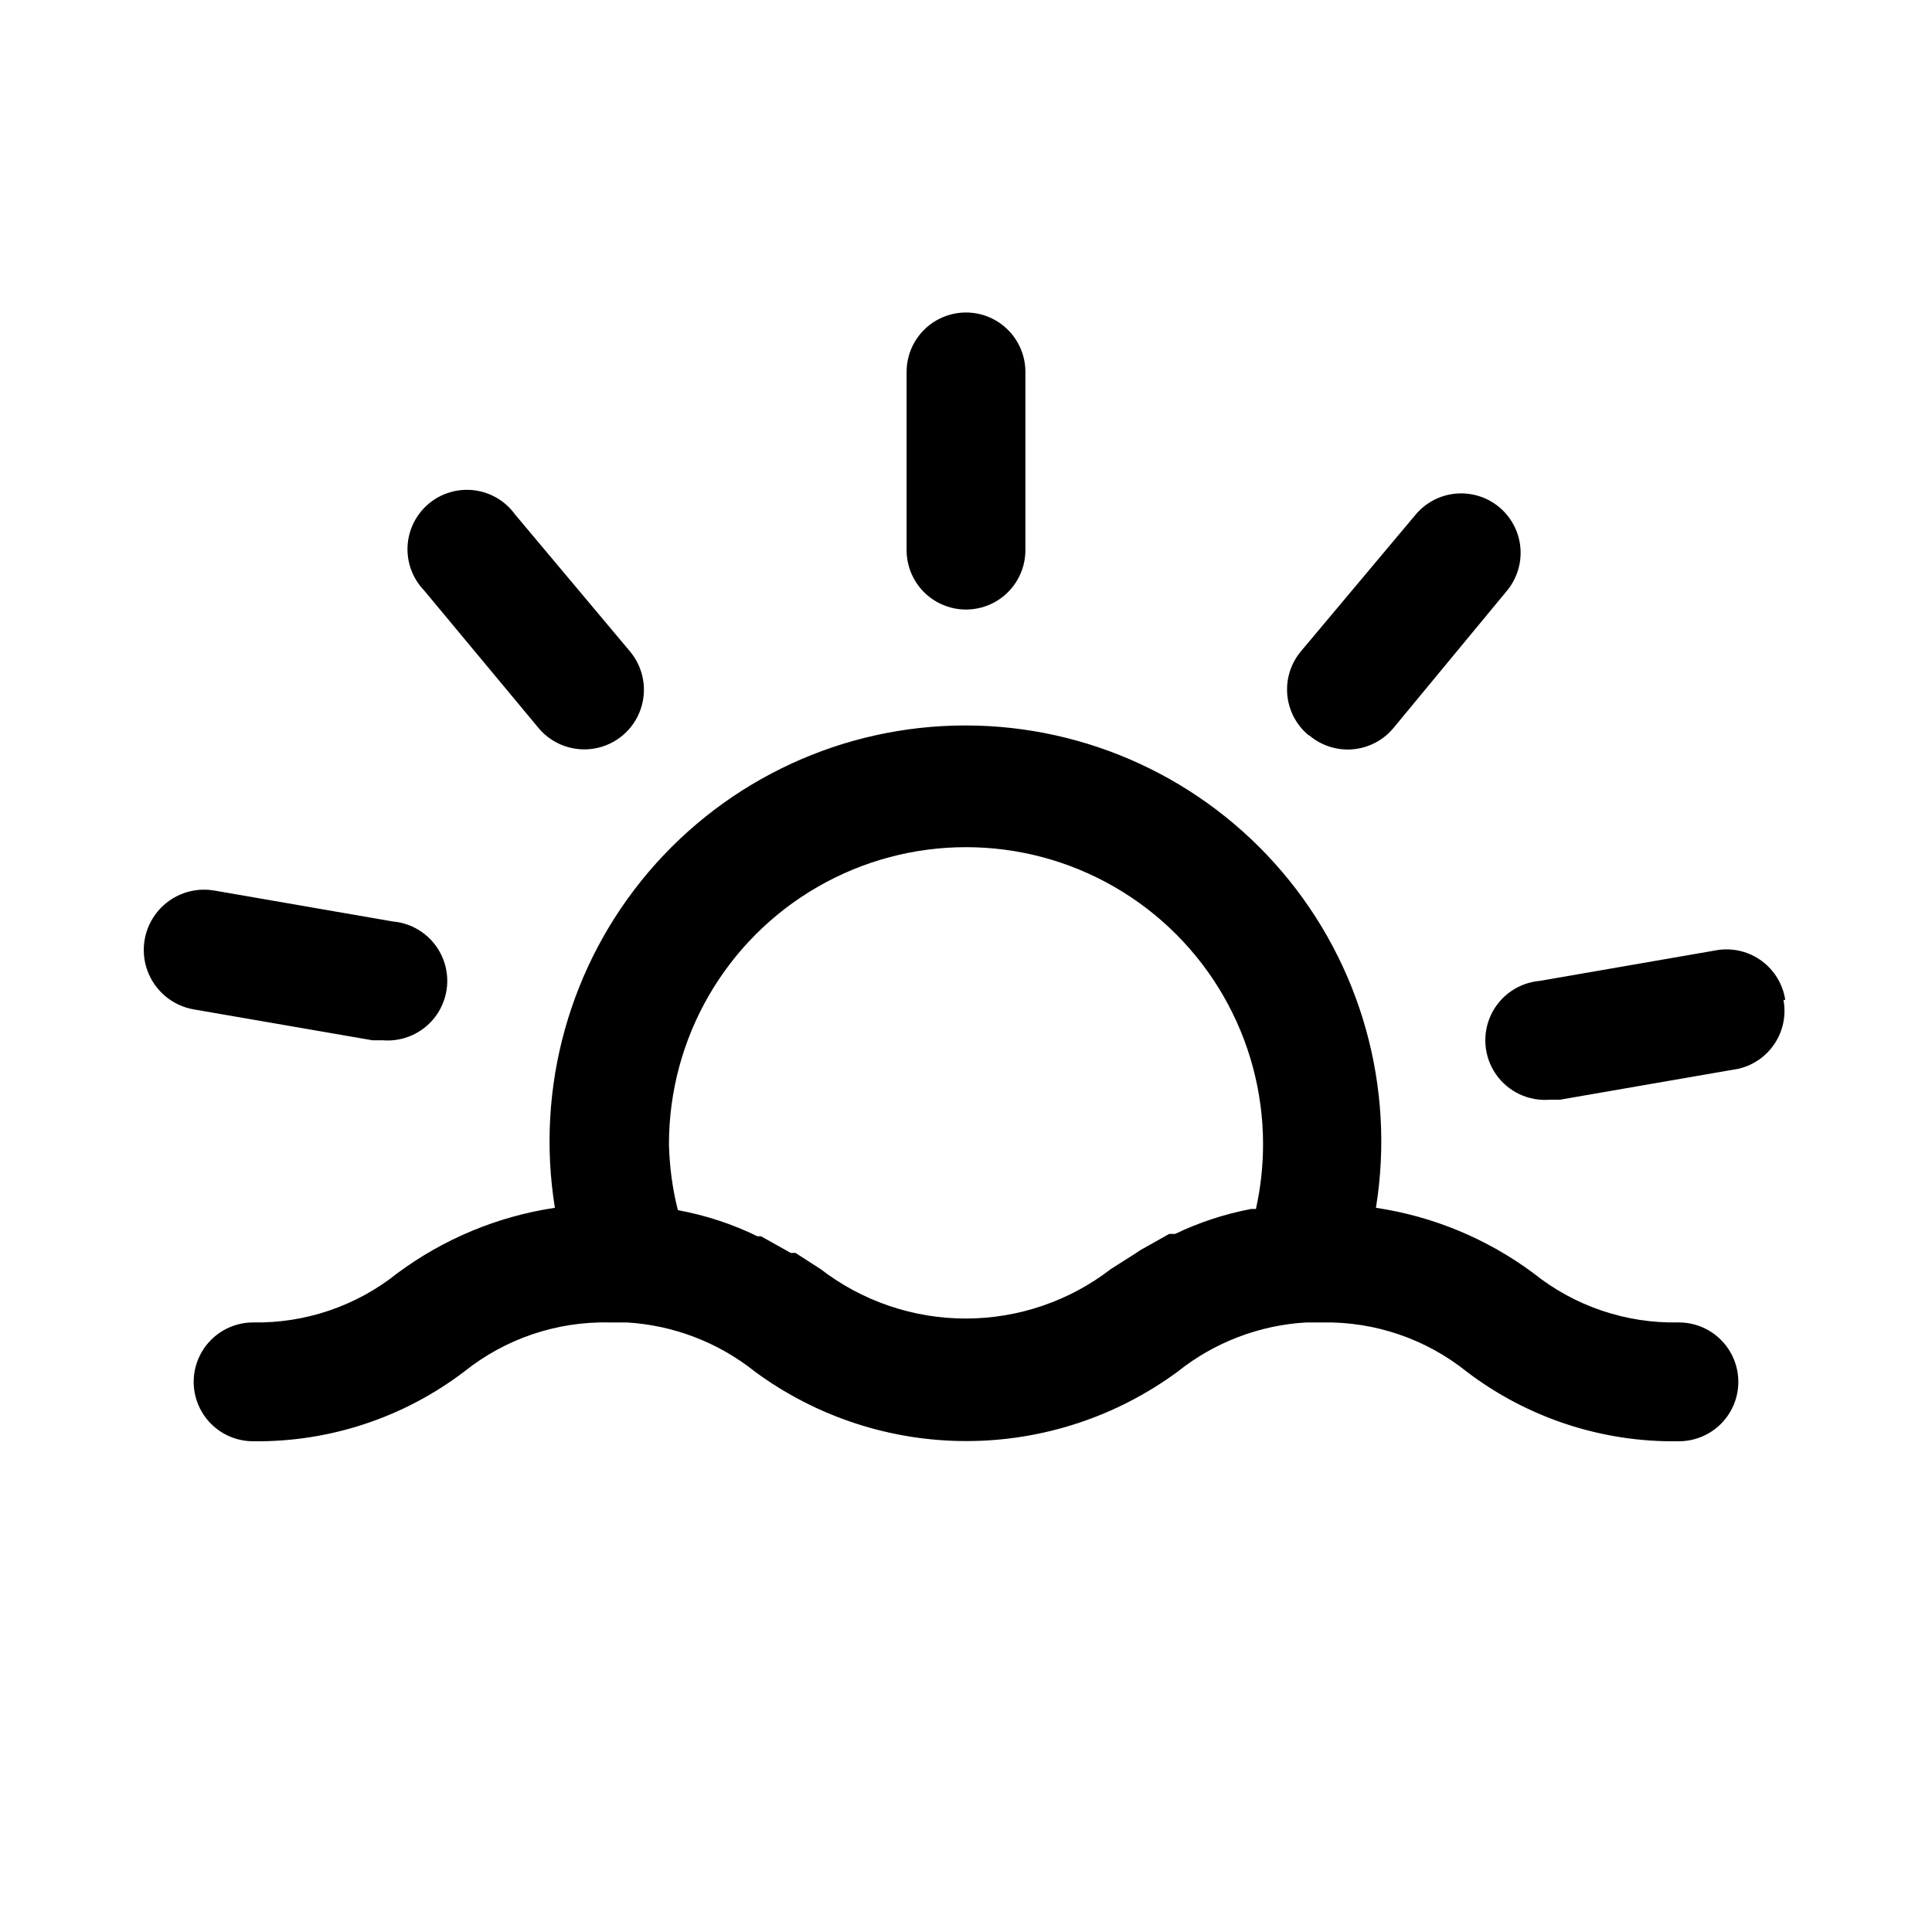 <?xml version="1.0" encoding="UTF-8"?>
<!-- Uploaded to: ICON Repo, www.iconrepo.com, Generator: ICON Repo Mixer Tools -->
<svg fill="#000000" width="800px" height="800px" version="1.1" viewBox="144 144 512 512" xmlns="http://www.w3.org/2000/svg">
 <path d="m588.93 494.46c-13.992 0.316-27.652-4.309-38.57-13.066-12.273-9.117-26.602-15.066-41.723-17.316 5.164-31.895-3.926-64.445-24.867-89.047-20.938-24.602-51.617-38.777-83.926-38.777-32.305 0-62.984 14.176-83.926 38.777-20.938 24.602-30.027 57.152-24.863 89.047-15.117 2.262-29.445 8.211-41.723 17.316-10.836 8.688-24.371 13.309-38.258 13.066-5.625 0-10.824 3.004-13.637 7.875-2.812 4.871-2.812 10.871 0 15.742s8.012 7.871 13.637 7.871c20.16 0.258 39.832-6.227 55.891-18.418 10.922-8.758 24.578-13.383 38.574-13.07h4.566c12.414 0.738 24.293 5.301 34.004 13.07 16.223 11.93 35.836 18.367 55.973 18.367s39.746-6.438 55.969-18.367c9.754-7.797 21.695-12.367 34.164-13.07h4.25c13.891-0.254 27.43 4.371 38.262 13.07 16.137 12.27 35.934 18.758 56.203 18.418 5.625 0 10.824-3 13.637-7.871s2.812-10.871 0-15.742c-2.812-4.871-8.012-7.875-13.637-7.875zm-112.1-30.07h-1.258c-6.977 1.32-13.75 3.543-20.152 6.613h-1.574l-7.559 4.25-1.418 0.945-6.453 4.094c-11.027 8.516-24.562 13.133-38.496 13.133-13.93 0-27.469-4.617-38.492-13.133l-6.613-4.25h-1.258l-7.871-4.41h-0.945c-6.684-3.262-13.781-5.59-21.098-6.926-1.441-5.719-2.231-11.582-2.363-17.477 0-28.125 15.004-54.113 39.359-68.172 24.359-14.062 54.367-14.062 78.723 0 24.355 14.059 39.359 40.047 39.359 68.172 0 5.773-0.633 11.527-1.891 17.16zm-92.574-174.6v-47.23c0-5.625 3-10.824 7.871-13.637s10.875-2.812 15.746 0 7.871 8.012 7.871 13.637v47.23c0 5.625-3 10.824-7.871 13.637s-10.875 2.812-15.746 0-7.871-8.012-7.871-13.637zm-127.84 10.707c-3.039-3.144-4.637-7.41-4.406-11.773 0.23-4.367 2.266-8.441 5.621-11.246 3.352-2.805 7.723-4.09 12.059-3.547 4.34 0.543 8.258 2.867 10.812 6.414l30.387 36.211c3.656 4.305 4.738 10.23 2.84 15.547-1.898 5.32-6.488 9.219-12.043 10.234-5.555 1.016-11.23-1.012-14.887-5.312zm-61.09 111c-5.625-0.984-10.297-4.894-12.254-10.258-1.961-5.363-0.91-11.367 2.754-15.746 3.664-4.379 9.387-6.469 15.012-5.484l47.23 8.188h0.004c5.621 0.477 10.566 3.918 12.965 9.031 2.398 5.109 1.887 11.109-1.34 15.742-3.227 4.633-8.68 7.191-14.305 6.715h-2.676zm421.31-2.519c0.754 4-0.07 8.137-2.305 11.543-2.231 3.406-5.691 5.812-9.66 6.719l-47.23 8.188h-2.68c-5.625 0.48-11.078-2.082-14.305-6.711-3.227-4.633-3.734-10.637-1.336-15.746 2.398-5.109 7.34-8.551 12.965-9.031l47.23-8.188c4.113-0.586 8.289 0.477 11.621 2.953 3.328 2.477 5.547 6.168 6.172 10.273zm-125.95-70.219c-3.195-2.691-5.191-6.543-5.547-10.707-0.352-4.164 0.961-8.297 3.66-11.492l30.387-36.211h-0.004c3.629-4.305 9.277-6.344 14.816-5.352 5.543 0.988 10.133 4.859 12.047 10.152 1.91 5.293 0.855 11.207-2.773 15.508l-30.07 36.371c-2.691 3.195-6.547 5.191-10.707 5.547-4.164 0.352-8.301-0.965-11.492-3.66z"/>
</svg>
